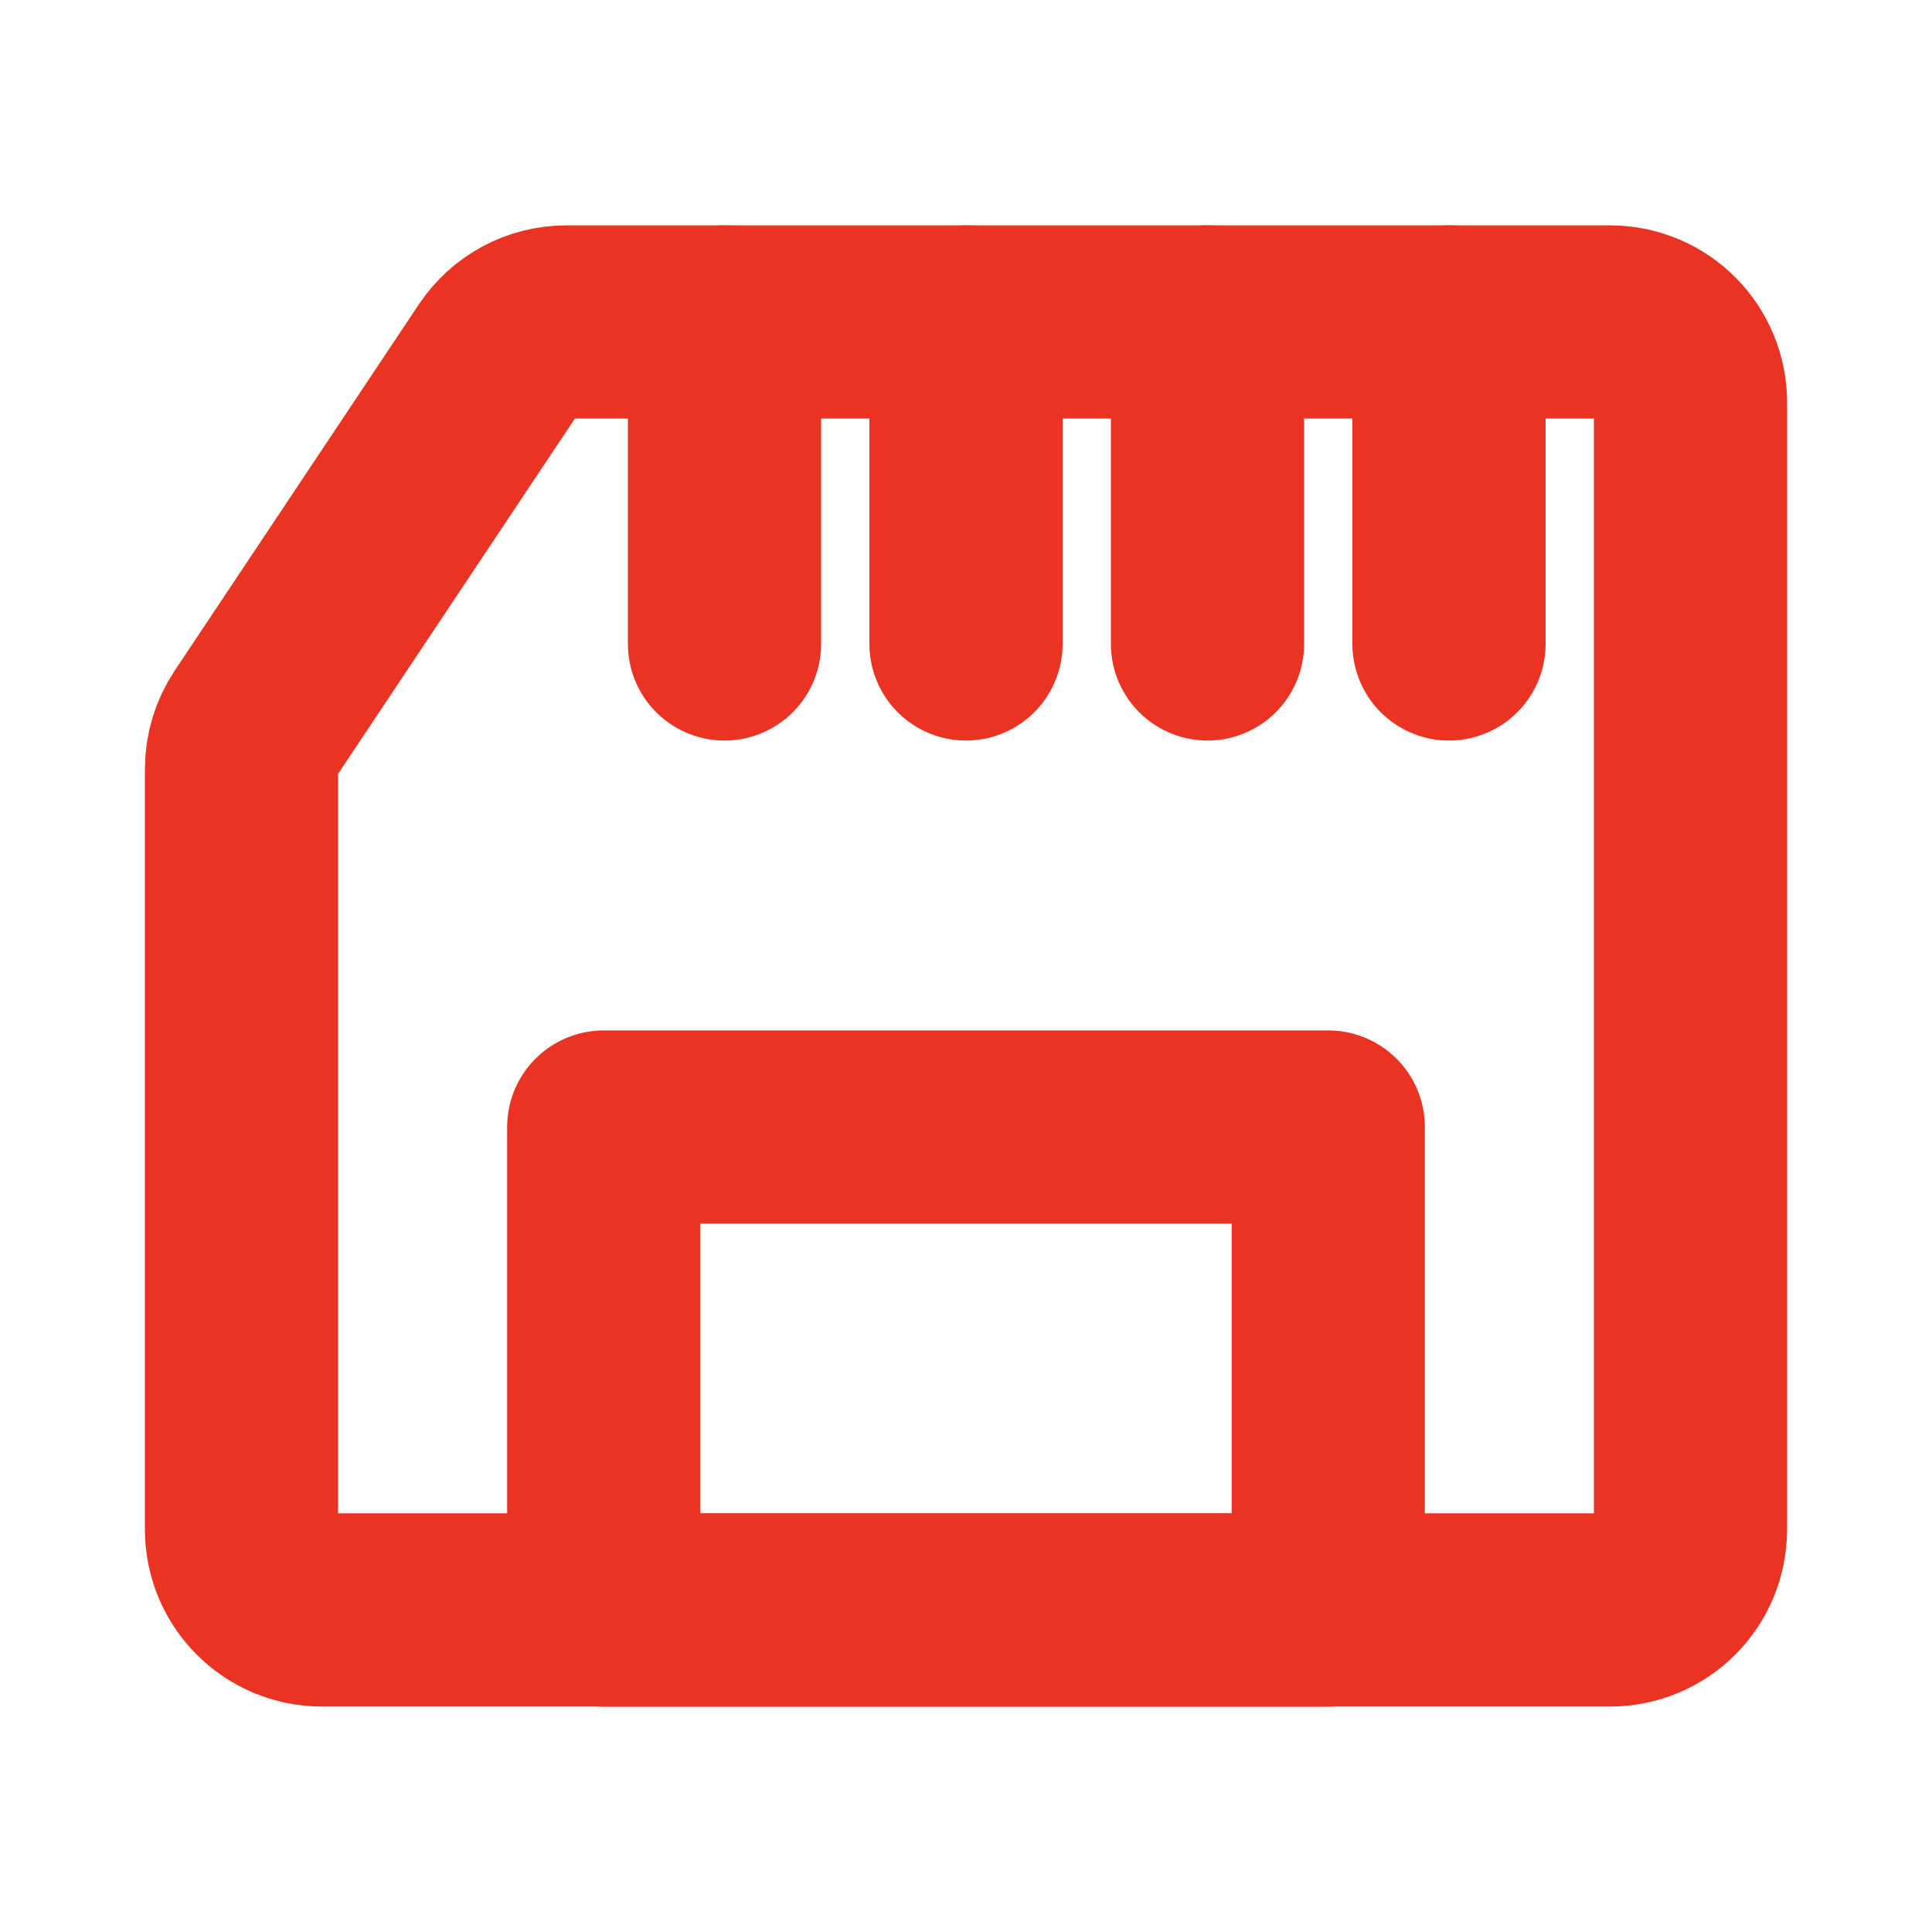 <svg width="20" height="20" viewBox="0 0 20 20" fill="none" xmlns="http://www.w3.org/2000/svg">
<path d="M16.667 16.666H3.333C2.873 16.666 2.5 16.293 2.5 15.833V7.96C2.5 7.796 2.549 7.635 2.64 7.498L5.169 3.704C5.324 3.472 5.584 3.333 5.863 3.333H16.667C17.127 3.333 17.5 3.706 17.5 4.166V15.833C17.5 16.293 17.127 16.666 16.667 16.666Z" stroke="#EA3323" stroke-width="2" stroke-linecap="round" stroke-linejoin="round"/>
<path d="M7.5 6.666V3.333" stroke="#EA3323" stroke-width="2" stroke-linecap="round" stroke-linejoin="round"/>
<path d="M10 6.666V3.333" stroke="#EA3323" stroke-width="2" stroke-linecap="round" stroke-linejoin="round"/>
<path d="M12.5 6.666V3.333" stroke="#EA3323" stroke-width="2" stroke-linecap="round" stroke-linejoin="round"/>
<path d="M15 6.666V3.333" stroke="#EA3323" stroke-width="2" stroke-linecap="round" stroke-linejoin="round"/>
<path d="M6.25 11.667H13.75V16.667H6.25V11.667Z" stroke="#EA3323" stroke-width="2" stroke-linecap="round" stroke-linejoin="round"/>
</svg>
